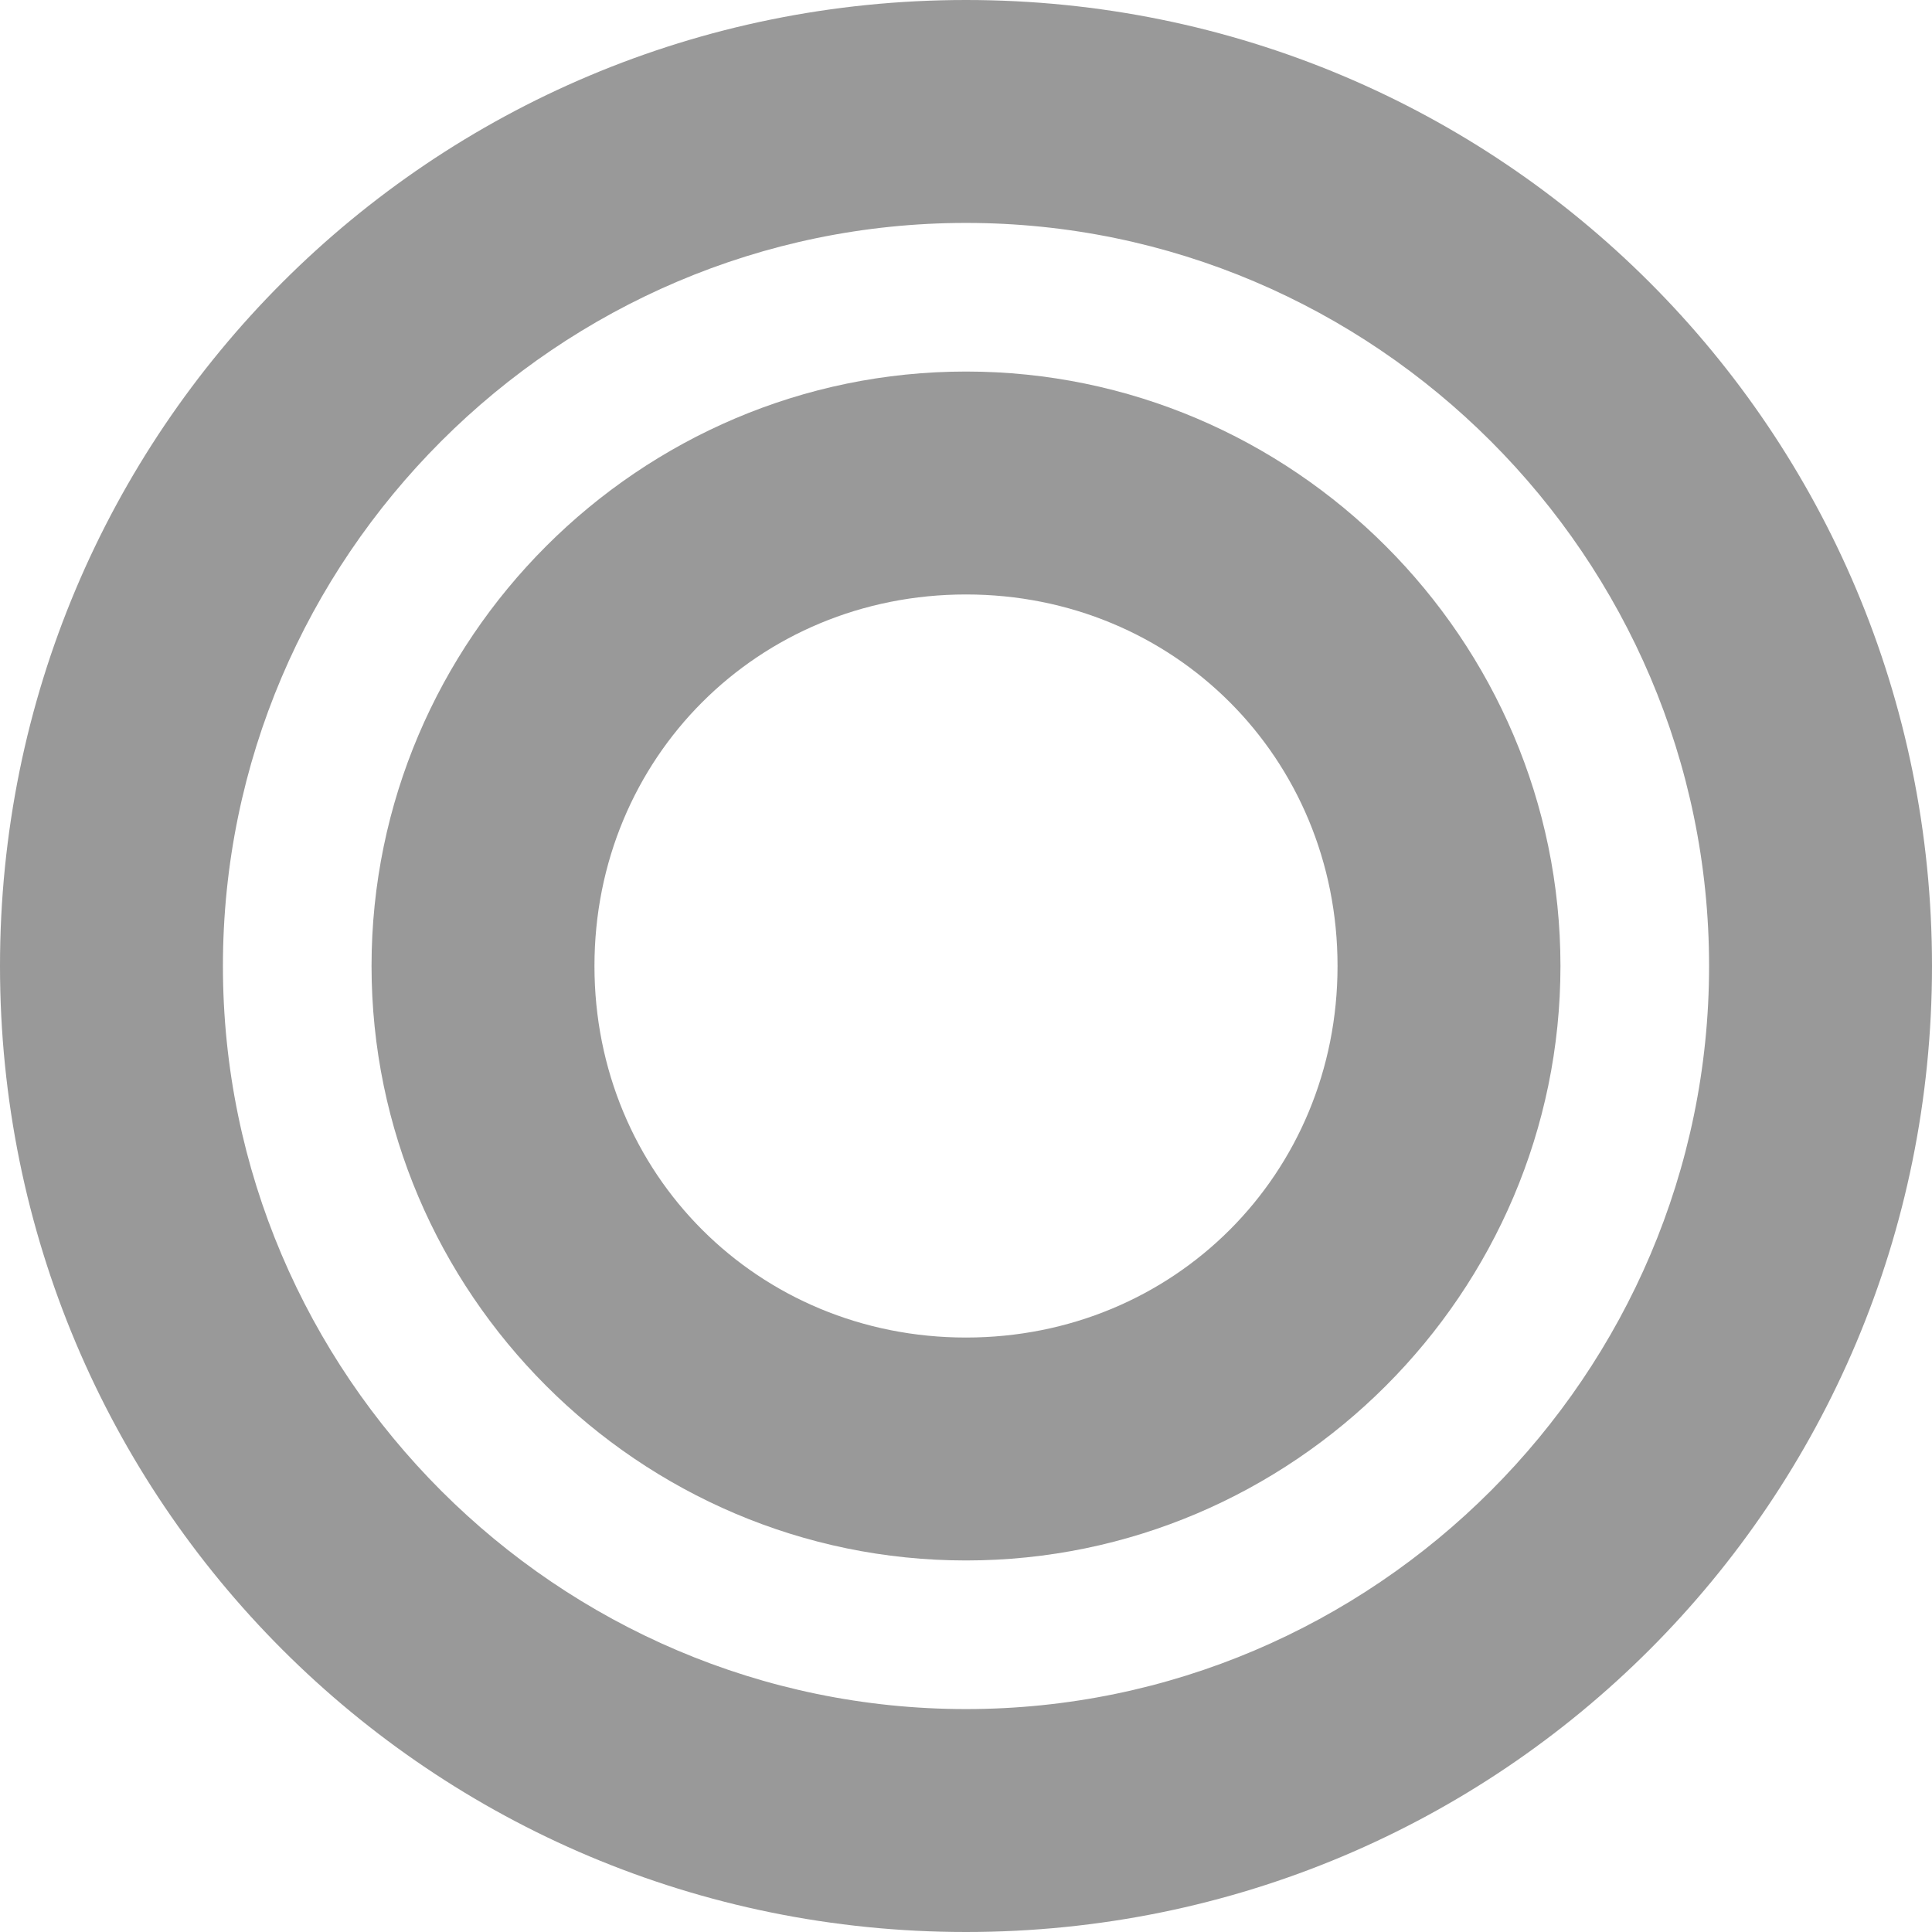 <?xml version="1.0" encoding="utf-8"?>
<!-- Generator: Adobe Illustrator 25.4.1, SVG Export Plug-In . SVG Version: 6.00 Build 0)  -->
<svg version="1.1" id="レイヤー_1" xmlns="http://www.w3.org/2000/svg" xmlns:xlink="http://www.w3.org/1999/xlink" x="0px"
	 y="0px" viewBox="0 0 26 26" style="enable-background:new 0 0 26 26;" xml:space="preserve">
<style type="text/css">
	.st0{fill:#999;}
</style>
<path class="st0" d="M13,5c-4.4,0-8,3.6-8,8s3.6,8,8,8s8-3.6,8-8S17.4,5,13,5z M13,18c-2.8,0-5-2.2-5-5s2.2-5,5-5s5,2.2,5,5
	S15.8,18,13,18z"/>
<path class="st0" d="M13,0C5.8,0,0,5.8,0,13s5.8,13,13,13s13-5.8,13-13S20.2,0,13,0z M13,23C7.5,23,3,18.5,3,13C3,7.5,7.5,3,13,3
	c5.5,0,10,4.5,10,10C23,18.5,18.5,23,13,23z"/>
</svg>
